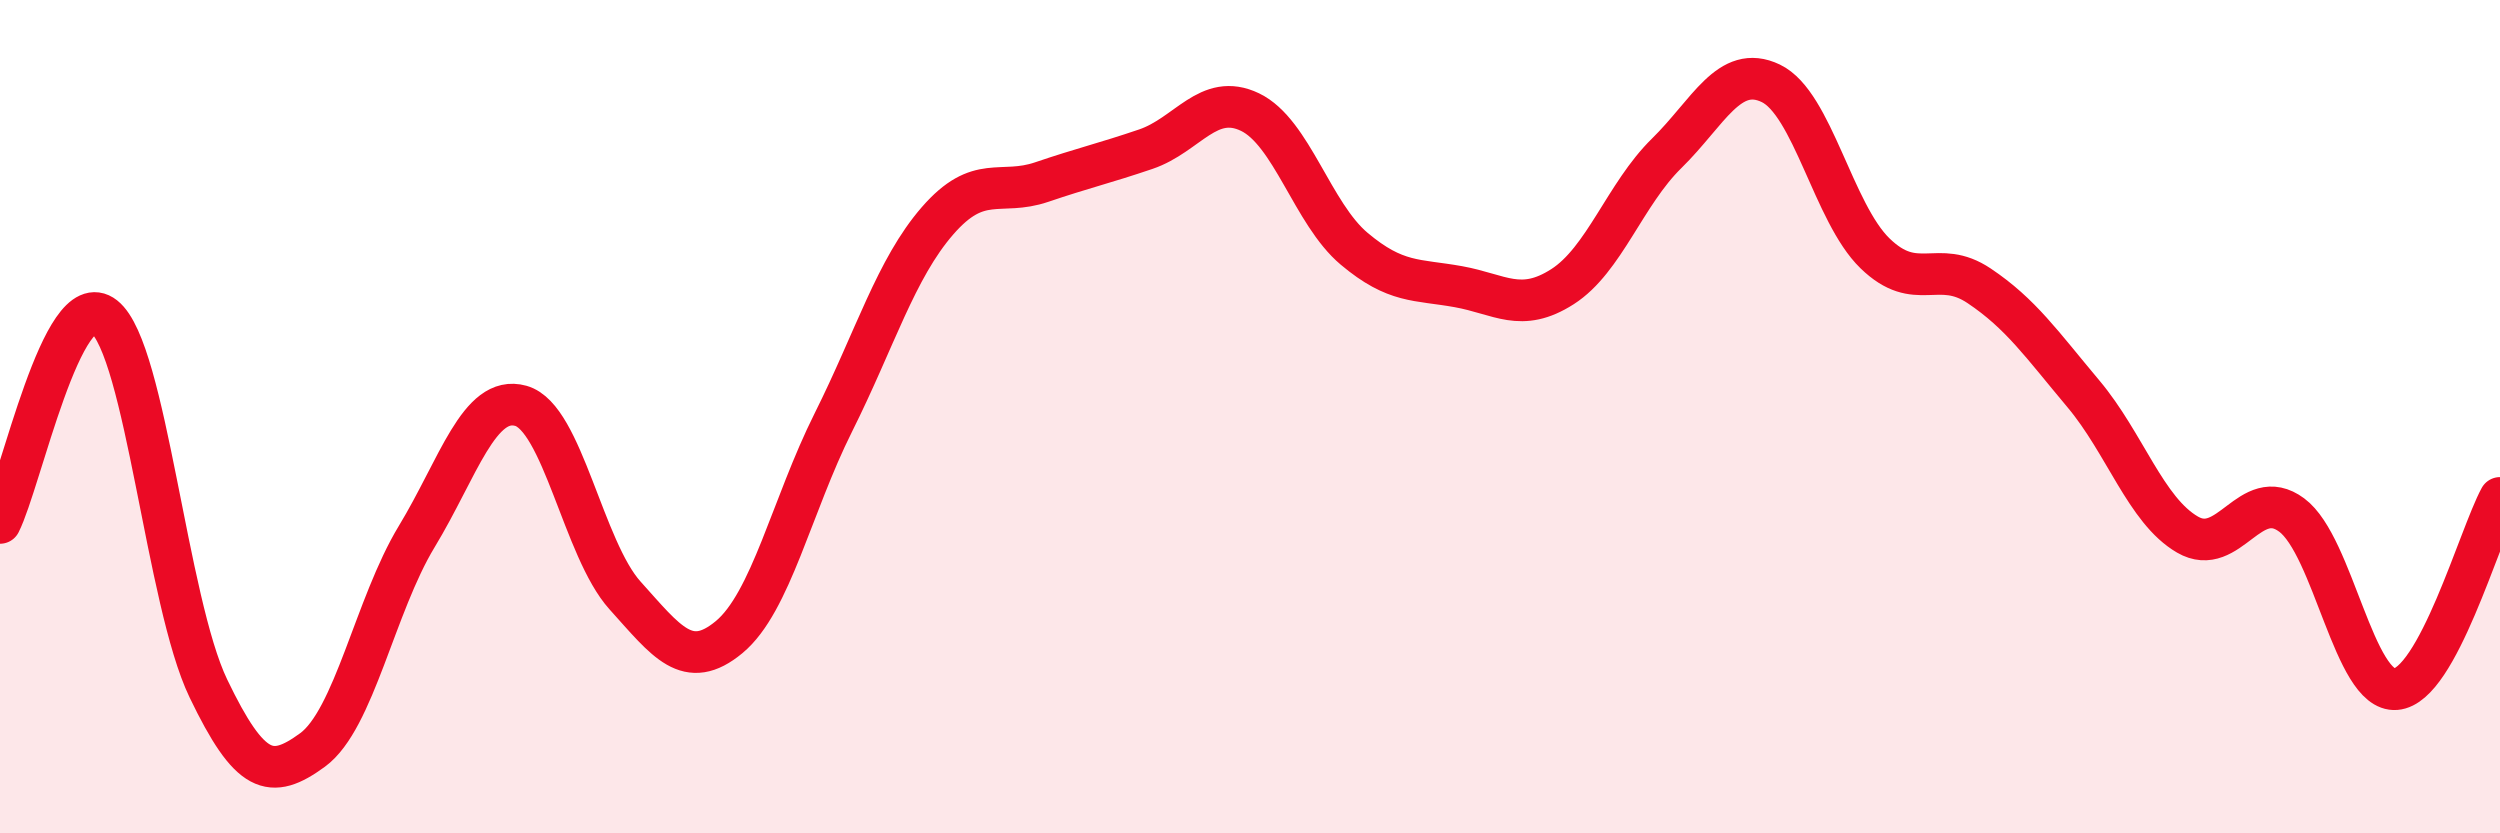
    <svg width="60" height="20" viewBox="0 0 60 20" xmlns="http://www.w3.org/2000/svg">
      <path
        d="M 0,12.55 C 0.5,11.56 1.5,6.81 2.5,7.6 C 3.5,8.39 4,14.44 5,16.52 C 6,18.6 6.5,18.73 7.5,18 C 8.5,17.27 9,14.53 10,12.88 C 11,11.23 11.5,9.46 12.5,9.74 C 13.5,10.02 14,13.18 15,14.29 C 16,15.4 16.5,16.12 17.5,15.29 C 18.5,14.46 19,12.14 20,10.14 C 21,8.14 21.5,6.45 22.5,5.3 C 23.5,4.15 24,4.71 25,4.37 C 26,4.03 26.5,3.92 27.5,3.58 C 28.5,3.24 29,2.21 30,2.69 C 31,3.17 31.5,5.13 32.5,5.97 C 33.5,6.81 34,6.7 35,6.88 C 36,7.06 36.5,7.52 37.5,6.88 C 38.5,6.24 39,4.66 40,3.68 C 41,2.7 41.5,1.52 42.5,2 C 43.5,2.48 44,5.11 45,6.08 C 46,7.05 46.5,6.19 47.5,6.86 C 48.5,7.53 49,8.26 50,9.45 C 51,10.64 51.5,12.25 52.5,12.83 C 53.5,13.41 54,11.62 55,12.36 C 56,13.1 56.5,16.62 57.5,16.54 C 58.5,16.46 59.5,12.87 60,11.95L60 20L0 20Z"
        fill="#EB0A25"
        opacity="0.1"
        stroke-linecap="round"
        stroke-linejoin="round"
      />
      <path
        d="M 0,12.55 C 0.5,11.56 1.5,6.81 2.5,7.6 C 3.5,8.39 4,14.44 5,16.52 C 6,18.6 6.5,18.73 7.5,18 C 8.5,17.27 9,14.53 10,12.88 C 11,11.23 11.5,9.46 12.5,9.74 C 13.5,10.02 14,13.18 15,14.29 C 16,15.4 16.5,16.12 17.5,15.29 C 18.5,14.46 19,12.14 20,10.14 C 21,8.14 21.5,6.45 22.5,5.3 C 23.5,4.15 24,4.71 25,4.37 C 26,4.03 26.5,3.92 27.5,3.58 C 28.5,3.24 29,2.21 30,2.69 C 31,3.17 31.5,5.13 32.5,5.97 C 33.5,6.81 34,6.7 35,6.88 C 36,7.06 36.5,7.52 37.5,6.88 C 38.5,6.24 39,4.66 40,3.68 C 41,2.7 41.5,1.52 42.5,2 C 43.5,2.48 44,5.11 45,6.08 C 46,7.05 46.5,6.19 47.5,6.86 C 48.5,7.53 49,8.26 50,9.45 C 51,10.64 51.5,12.25 52.5,12.83 C 53.5,13.41 54,11.62 55,12.36 C 56,13.1 56.5,16.62 57.5,16.54 C 58.5,16.46 59.5,12.87 60,11.95"
        stroke="#EB0A25"
        stroke-width="1"
        fill="none"
        stroke-linecap="round"
        stroke-linejoin="round"
      />
    </svg>
  